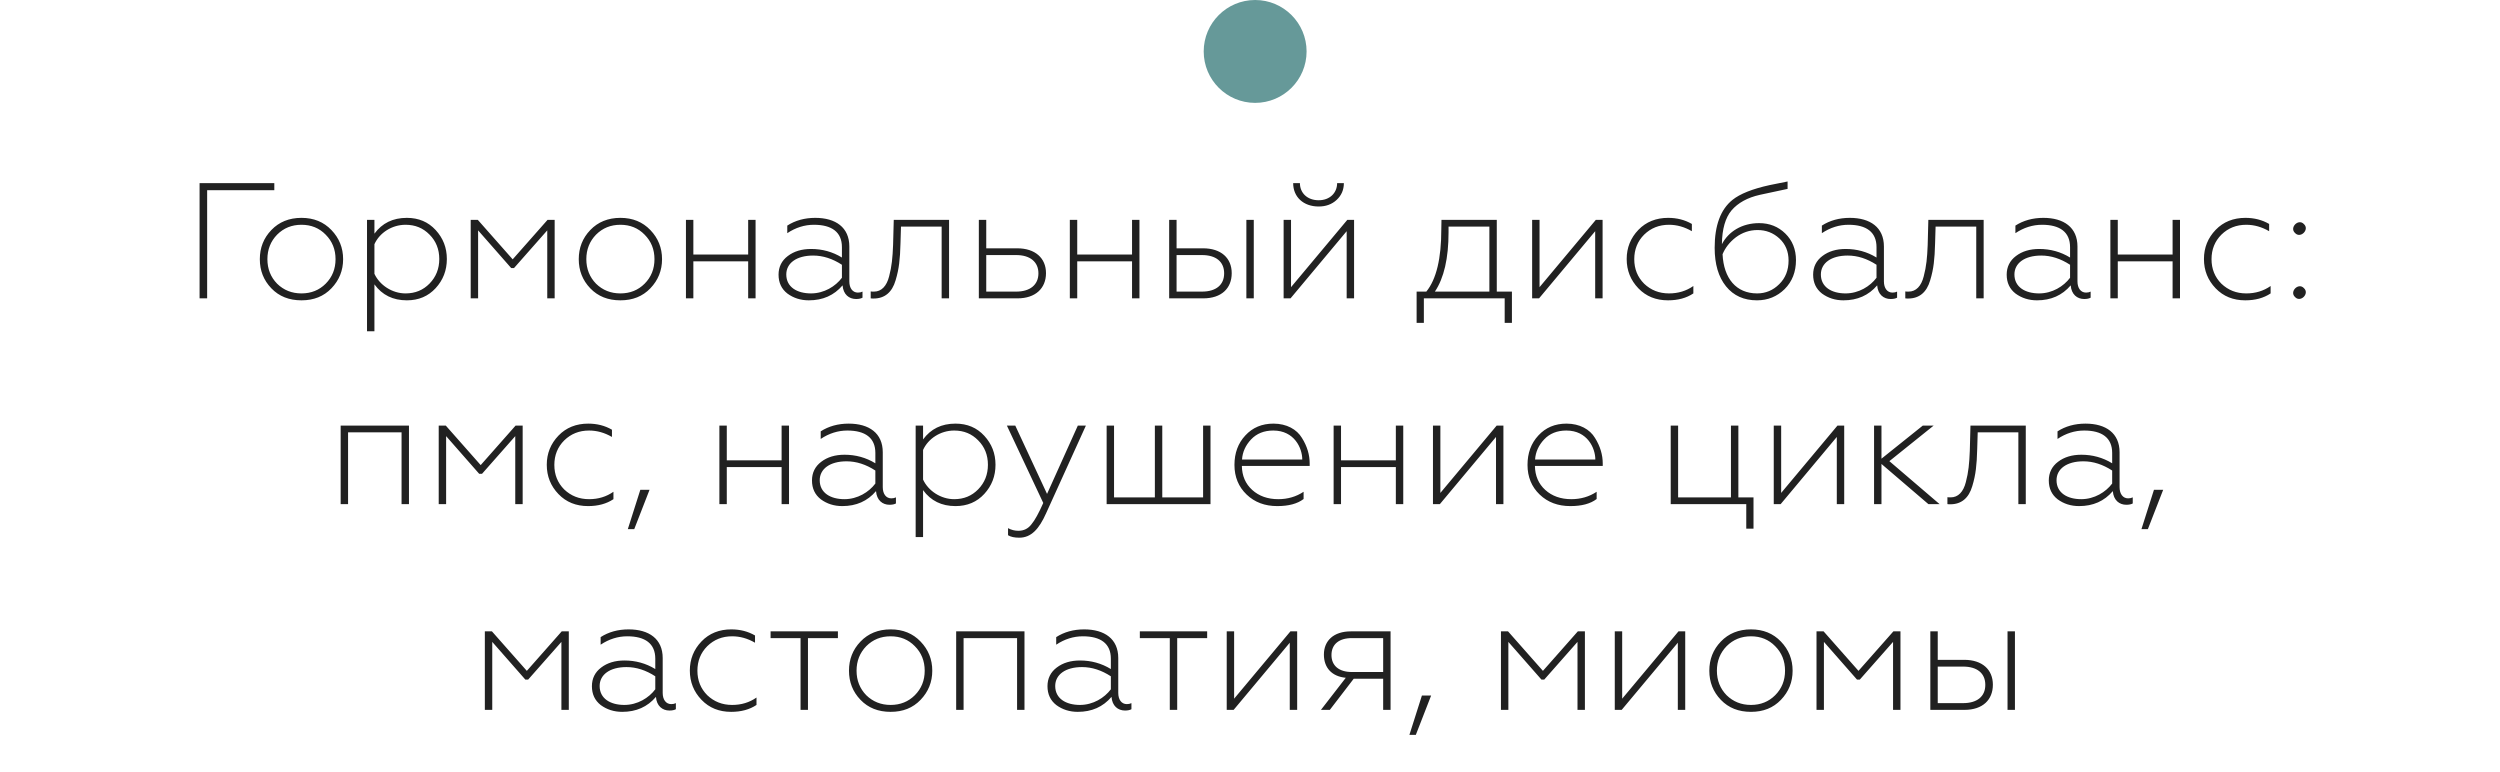 <?xml version="1.0" encoding="UTF-8"?> <svg xmlns="http://www.w3.org/2000/svg" width="243" height="75" viewBox="0 0 243 75" fill="none"> <path d="M20.135 29H19.399V17.8H26.663V18.488H20.135V29ZM26.935 27.576C27.575 28.2 28.359 28.52 29.303 28.52C30.247 28.52 31.031 28.2 31.655 27.576C32.295 26.936 32.615 26.136 32.615 25.192C32.615 24.248 32.295 23.448 31.655 22.808C31.031 22.168 30.247 21.848 29.303 21.848C28.359 21.848 27.575 22.168 26.935 22.808C26.311 23.448 25.991 24.248 25.991 25.192C25.991 26.136 26.311 26.936 26.935 27.576ZM32.215 28.024C31.463 28.808 30.503 29.192 29.303 29.192C28.103 29.192 27.127 28.808 26.375 28.024C25.623 27.24 25.255 26.296 25.255 25.192C25.255 24.088 25.623 23.144 26.375 22.36C27.127 21.576 28.103 21.176 29.303 21.176C30.503 21.176 31.463 21.576 32.215 22.36C32.967 23.144 33.351 24.088 33.351 25.192C33.351 26.296 32.967 27.24 32.215 28.024ZM39.546 21.176C40.698 21.176 41.626 21.576 42.346 22.36C43.066 23.144 43.434 24.072 43.434 25.176C43.434 26.28 43.066 27.224 42.346 28.008C41.626 28.792 40.698 29.192 39.546 29.192C38.202 29.192 37.146 28.68 36.394 27.64V32.2H35.674V21.368H36.394V22.712C37.146 21.688 38.186 21.176 39.546 21.176ZM39.418 21.848C38.09 21.848 36.89 22.632 36.394 23.736V26.616C36.906 27.72 38.122 28.52 39.418 28.52C40.362 28.52 41.13 28.2 41.754 27.56C42.378 26.92 42.698 26.12 42.698 25.176C42.698 24.232 42.378 23.432 41.754 22.808C41.13 22.168 40.362 21.848 39.418 21.848ZM46.472 29H45.752V21.368H46.441L49.833 25.208L53.224 21.368H53.913V29H53.193V22.392L49.961 26.056H49.688L46.472 22.392V29ZM57.935 27.576C58.575 28.2 59.359 28.52 60.303 28.52C61.247 28.52 62.031 28.2 62.655 27.576C63.295 26.936 63.615 26.136 63.615 25.192C63.615 24.248 63.295 23.448 62.655 22.808C62.031 22.168 61.247 21.848 60.303 21.848C59.359 21.848 58.575 22.168 57.935 22.808C57.311 23.448 56.991 24.248 56.991 25.192C56.991 26.136 57.311 26.936 57.935 27.576ZM63.215 28.024C62.463 28.808 61.503 29.192 60.303 29.192C59.103 29.192 58.127 28.808 57.375 28.024C56.623 27.24 56.255 26.296 56.255 25.192C56.255 24.088 56.623 23.144 57.375 22.36C58.127 21.576 59.103 21.176 60.303 21.176C61.503 21.176 62.463 21.576 63.215 22.36C63.967 23.144 64.351 24.088 64.351 25.192C64.351 26.296 63.967 27.24 63.215 28.024ZM67.394 29H66.674V21.368H67.394V24.744H72.722V21.368H73.442V29H72.722V25.4H67.394V29ZM78.827 28.52C80.107 28.52 81.211 27.832 81.835 27V25.736C80.923 25.144 79.995 24.84 79.035 24.84C77.419 24.84 76.427 25.576 76.427 26.68C76.427 27.912 77.483 28.52 78.827 28.52ZM78.619 29.192C77.819 29.192 77.131 28.968 76.539 28.536C75.963 28.088 75.675 27.48 75.675 26.696C75.675 25.944 75.979 25.336 76.571 24.888C77.179 24.424 77.931 24.2 78.843 24.2C79.915 24.2 80.923 24.472 81.835 25.032V24.024C81.835 22.552 80.843 21.848 79.115 21.848C78.203 21.848 77.339 22.12 76.523 22.664V21.928C77.291 21.432 78.203 21.176 79.243 21.176C81.227 21.176 82.555 22.104 82.555 23.96V27.352C82.555 28.008 82.875 28.44 83.387 28.44C83.563 28.44 83.707 28.408 83.835 28.344V28.936C83.691 29.016 83.483 29.064 83.211 29.064C82.523 29.064 81.963 28.616 81.899 27.736C81.067 28.712 79.979 29.192 78.619 29.192ZM86.808 23.816L86.873 21.368H92.249V29H91.528V22.024H87.576L87.528 23.64C87.513 24.424 87.465 25.08 87.4 25.608C87.337 26.136 87.225 26.68 87.049 27.256C86.713 28.408 85.993 29.016 84.921 29.016C84.808 29.016 84.713 29.016 84.632 29V28.328C84.713 28.344 84.825 28.344 84.953 28.344C85.672 28.344 86.184 27.816 86.424 26.856C86.68 25.896 86.76 25.048 86.808 23.816ZM98.903 29H95.143V21.368H95.863V24.136H98.871C100.615 24.136 101.671 25.08 101.671 26.552C101.671 28.024 100.647 29 98.903 29ZM95.863 24.792V28.344H98.775C100.135 28.344 100.935 27.672 100.935 26.568C100.935 25.464 100.135 24.792 98.775 24.792H95.863ZM104.707 29H103.987V21.368H104.707V24.744H110.035V21.368H110.755V29H110.035V25.4H104.707V29ZM121.867 29H121.147V21.368H121.867V29ZM116.955 29H113.643V21.368H114.363V24.136H116.939C118.683 24.136 119.723 25.08 119.723 26.552C119.723 28.024 118.731 29 116.955 29ZM114.363 24.792V28.344H116.827C118.187 28.344 118.987 27.704 118.987 26.568C118.987 25.432 118.187 24.792 116.827 24.792H114.363ZM125.44 29H124.768V21.368H125.488V27.912L130.96 21.368H131.616V29H130.896V22.472L125.44 29ZM128.176 20.072C126.688 20.072 125.696 19.144 125.696 17.8H126.352C126.352 18.76 127.072 19.464 128.176 19.464C129.248 19.464 129.968 18.76 129.968 17.8H130.624C130.624 18.456 130.384 19 129.92 19.432C129.456 19.864 128.864 20.072 128.176 20.072ZM138.399 31.384H137.695V28.344H138.639C139.615 27.144 140.095 25.128 140.095 22.296L140.111 21.368H145.487V28.344H146.959V31.384H146.255V29H138.399V31.384ZM139.471 28.344H144.767V22.024H140.799V22.568C140.799 25.112 140.351 27.032 139.471 28.344ZM149.596 29H148.924V21.368H149.644V27.912L155.116 21.368H155.772V29H155.052V22.472L149.596 29ZM162.13 29.192C160.962 29.192 160.002 28.808 159.25 28.024C158.498 27.24 158.114 26.296 158.114 25.176C158.114 24.072 158.498 23.128 159.25 22.344C160.002 21.56 160.978 21.176 162.146 21.176C162.994 21.176 163.762 21.368 164.45 21.768V22.472C163.73 22.056 162.994 21.848 162.226 21.848C161.266 21.848 160.466 22.168 159.81 22.808C159.17 23.448 158.85 24.248 158.85 25.192C158.85 26.136 159.17 26.936 159.81 27.576C160.466 28.2 161.266 28.52 162.226 28.52C163.122 28.52 163.906 28.28 164.594 27.8V28.52C163.922 28.968 163.106 29.192 162.13 29.192ZM170.777 29.192C169.513 29.192 168.505 28.744 167.769 27.832C167.033 26.92 166.665 25.672 166.665 24.088C166.665 21.912 167.241 20.36 168.393 19.432C169.129 18.84 170.329 18.36 172.009 17.992L173.753 17.64V18.36L171.065 18.936C169.849 19.208 168.937 19.72 168.313 20.44C167.705 21.16 167.385 22.264 167.369 23.736C168.009 22.504 169.321 21.688 170.985 21.688C171.993 21.688 172.841 22.024 173.529 22.696C174.217 23.368 174.569 24.232 174.569 25.288C174.569 26.424 174.201 27.368 173.465 28.104C172.729 28.824 171.833 29.192 170.777 29.192ZM170.793 28.52C171.625 28.52 172.345 28.216 172.937 27.624C173.545 27.032 173.849 26.264 173.849 25.32C173.849 24.44 173.545 23.72 172.953 23.176C172.361 22.632 171.657 22.36 170.841 22.36C170.057 22.36 169.353 22.6 168.729 23.064C168.121 23.528 167.689 24.088 167.433 24.712C167.545 27.064 168.761 28.52 170.793 28.52ZM179.389 28.52C180.669 28.52 181.773 27.832 182.397 27V25.736C181.485 25.144 180.557 24.84 179.597 24.84C177.981 24.84 176.989 25.576 176.989 26.68C176.989 27.912 178.045 28.52 179.389 28.52ZM179.181 29.192C178.381 29.192 177.693 28.968 177.101 28.536C176.525 28.088 176.237 27.48 176.237 26.696C176.237 25.944 176.541 25.336 177.133 24.888C177.741 24.424 178.493 24.2 179.405 24.2C180.477 24.2 181.485 24.472 182.397 25.032V24.024C182.397 22.552 181.405 21.848 179.677 21.848C178.765 21.848 177.901 22.12 177.085 22.664V21.928C177.853 21.432 178.765 21.176 179.805 21.176C181.789 21.176 183.117 22.104 183.117 23.96V27.352C183.117 28.008 183.437 28.44 183.949 28.44C184.125 28.44 184.269 28.408 184.397 28.344V28.936C184.253 29.016 184.045 29.064 183.773 29.064C183.085 29.064 182.525 28.616 182.461 27.736C181.629 28.712 180.541 29.192 179.181 29.192ZM187.371 23.816L187.435 21.368H192.811V29H192.091V22.024H188.139L188.091 23.64C188.075 24.424 188.027 25.08 187.963 25.608C187.899 26.136 187.787 26.68 187.611 27.256C187.275 28.408 186.555 29.016 185.483 29.016C185.371 29.016 185.275 29.016 185.195 29V28.328C185.275 28.344 185.387 28.344 185.515 28.344C186.235 28.344 186.747 27.816 186.987 26.856C187.243 25.896 187.323 25.048 187.371 23.816ZM198.202 28.52C199.482 28.52 200.586 27.832 201.21 27V25.736C200.298 25.144 199.37 24.84 198.41 24.84C196.794 24.84 195.802 25.576 195.802 26.68C195.802 27.912 196.858 28.52 198.202 28.52ZM197.994 29.192C197.194 29.192 196.506 28.968 195.914 28.536C195.338 28.088 195.05 27.48 195.05 26.696C195.05 25.944 195.354 25.336 195.946 24.888C196.554 24.424 197.306 24.2 198.218 24.2C199.29 24.2 200.298 24.472 201.21 25.032V24.024C201.21 22.552 200.218 21.848 198.49 21.848C197.578 21.848 196.714 22.12 195.898 22.664V21.928C196.666 21.432 197.578 21.176 198.618 21.176C200.602 21.176 201.93 22.104 201.93 23.96V27.352C201.93 28.008 202.25 28.44 202.762 28.44C202.938 28.44 203.082 28.408 203.21 28.344V28.936C203.066 29.016 202.858 29.064 202.586 29.064C201.898 29.064 201.338 28.616 201.274 27.736C200.442 28.712 199.354 29.192 197.994 29.192ZM205.848 29H205.128V21.368H205.848V24.744H211.176V21.368H211.896V29H211.176V25.4H205.848V29ZM218.24 29.192C217.072 29.192 216.112 28.808 215.36 28.024C214.608 27.24 214.224 26.296 214.224 25.176C214.224 24.072 214.608 23.128 215.36 22.344C216.112 21.56 217.088 21.176 218.256 21.176C219.104 21.176 219.872 21.368 220.56 21.768V22.472C219.84 22.056 219.104 21.848 218.336 21.848C217.376 21.848 216.576 22.168 215.92 22.808C215.28 23.448 214.96 24.248 214.96 25.192C214.96 26.136 215.28 26.936 215.92 27.576C216.576 28.2 217.376 28.52 218.336 28.52C219.232 28.52 220.016 28.28 220.704 27.8V28.52C220.032 28.968 219.216 29.192 218.24 29.192ZM223.078 22.648C222.502 22.12 223.414 21.208 223.942 21.784C224.518 22.312 223.606 23.224 223.078 22.648ZM223.078 28.872C222.502 28.344 223.414 27.432 223.942 28.008C224.518 28.536 223.606 29.448 223.078 28.872ZM33.832 49H33.112V41.368H39.752V49H39.032V42.024H33.832V49ZM43.363 49H42.643V41.368H43.331L46.723 45.208L50.115 41.368H50.803V49H50.083V42.392L46.851 46.056H46.579L43.363 42.392V49ZM57.162 49.192C55.994 49.192 55.034 48.808 54.282 48.024C53.53 47.24 53.146 46.296 53.146 45.176C53.146 44.072 53.53 43.128 54.282 42.344C55.034 41.56 56.01 41.176 57.178 41.176C58.026 41.176 58.794 41.368 59.482 41.768V42.472C58.762 42.056 58.026 41.848 57.258 41.848C56.298 41.848 55.498 42.168 54.842 42.808C54.202 43.448 53.882 44.248 53.882 45.192C53.882 46.136 54.202 46.936 54.842 47.576C55.498 48.2 56.298 48.52 57.258 48.52C58.154 48.52 58.938 48.28 59.626 47.8V48.52C58.954 48.968 58.138 49.192 57.162 49.192ZM61.648 51.432H61.024L62.24 47.608H63.136L61.648 51.432ZM70.644 49H69.924V41.368H70.644V44.744H75.972V41.368H76.692V49H75.972V45.4H70.644V49ZM82.077 48.52C83.357 48.52 84.461 47.832 85.085 47V45.736C84.173 45.144 83.245 44.84 82.285 44.84C80.669 44.84 79.677 45.576 79.677 46.68C79.677 47.912 80.733 48.52 82.077 48.52ZM81.869 49.192C81.069 49.192 80.381 48.968 79.789 48.536C79.213 48.088 78.925 47.48 78.925 46.696C78.925 45.944 79.229 45.336 79.821 44.888C80.429 44.424 81.181 44.2 82.093 44.2C83.165 44.2 84.173 44.472 85.085 45.032V44.024C85.085 42.552 84.093 41.848 82.365 41.848C81.453 41.848 80.589 42.12 79.773 42.664V41.928C80.541 41.432 81.453 41.176 82.493 41.176C84.477 41.176 85.805 42.104 85.805 43.96V47.352C85.805 48.008 86.125 48.44 86.637 48.44C86.813 48.44 86.957 48.408 87.085 48.344V48.936C86.941 49.016 86.733 49.064 86.461 49.064C85.773 49.064 85.213 48.616 85.149 47.736C84.317 48.712 83.229 49.192 81.869 49.192ZM92.874 41.176C94.026 41.176 94.954 41.576 95.674 42.36C96.394 43.144 96.763 44.072 96.763 45.176C96.763 46.28 96.394 47.224 95.674 48.008C94.954 48.792 94.026 49.192 92.874 49.192C91.531 49.192 90.475 48.68 89.722 47.64V52.2H89.002V41.368H89.722V42.712C90.475 41.688 91.514 41.176 92.874 41.176ZM92.746 41.848C91.418 41.848 90.219 42.632 89.722 43.736V46.616C90.234 47.72 91.451 48.52 92.746 48.52C93.691 48.52 94.459 48.2 95.082 47.56C95.707 46.92 96.026 46.12 96.026 45.176C96.026 44.232 95.707 43.432 95.082 42.808C94.459 42.168 93.691 41.848 92.746 41.848ZM99.069 52.264C98.605 52.264 98.237 52.184 97.981 52.024V51.336C98.301 51.512 98.637 51.592 98.989 51.592C99.517 51.592 99.933 51.384 100.253 50.968C100.589 50.568 100.973 49.864 101.405 48.888L97.869 41.368H98.685L101.773 48.008L104.765 41.368H105.549L101.693 49.864C100.989 51.448 100.221 52.264 99.069 52.264ZM117.661 49H107.565V41.368H108.285V48.344H112.253V41.368H112.973V48.344H116.941V41.368H117.661V49ZM124.149 49.192C122.949 49.192 121.957 48.824 121.173 48.072C120.389 47.32 119.989 46.36 119.989 45.192C119.989 44.04 120.341 43.08 121.045 42.328C121.749 41.56 122.661 41.176 123.781 41.176C125.061 41.176 126.053 41.736 126.549 42.568C127.061 43.384 127.301 44.216 127.301 45.048V45.288H120.709C120.725 46.248 121.061 47.032 121.717 47.624C122.373 48.216 123.221 48.52 124.245 48.52C125.157 48.52 125.989 48.28 126.709 47.8V48.504C126.101 48.968 125.253 49.192 124.149 49.192ZM120.725 44.664H126.581C126.581 43.56 125.813 41.848 123.765 41.848C122.869 41.848 122.149 42.136 121.605 42.712C121.077 43.272 120.773 43.928 120.725 44.664ZM130.348 49H129.628V41.368H130.348V44.744H135.676V41.368H136.396V49H135.676V45.4H130.348V49ZM139.956 49H139.284V41.368H140.004V47.912L145.476 41.368H146.132V49H145.412V42.472L139.956 49ZM152.634 49.192C151.434 49.192 150.442 48.824 149.658 48.072C148.874 47.32 148.474 46.36 148.474 45.192C148.474 44.04 148.826 43.08 149.53 42.328C150.234 41.56 151.146 41.176 152.266 41.176C153.546 41.176 154.538 41.736 155.034 42.568C155.546 43.384 155.786 44.216 155.786 45.048V45.288H149.194C149.21 46.248 149.546 47.032 150.202 47.624C150.858 48.216 151.706 48.52 152.73 48.52C153.642 48.52 154.474 48.28 155.194 47.8V48.504C154.586 48.968 153.738 49.192 152.634 49.192ZM149.21 44.664H155.066C155.066 43.56 154.298 41.848 152.25 41.848C151.354 41.848 150.634 42.136 150.09 42.712C149.562 43.272 149.258 43.928 149.21 44.664ZM170.441 51.384H169.737V49H162.393V41.368H163.113V48.344H168.249V41.368H168.969V48.344H170.441V51.384ZM173.081 49H172.409V41.368H173.129V47.912L178.601 41.368H179.257V49H178.537V42.472L173.081 49ZM182.879 49H182.159V41.368H182.879V44.584L186.895 41.368H187.951L183.647 44.824L188.527 49H187.439L182.879 45.096V49ZM191.465 43.816L191.529 41.368H196.905V49H196.185V42.024H192.233L192.185 43.64C192.169 44.424 192.121 45.08 192.057 45.608C191.993 46.136 191.881 46.68 191.705 47.256C191.369 48.408 190.649 49.016 189.577 49.016C189.465 49.016 189.369 49.016 189.289 49V48.328C189.369 48.344 189.481 48.344 189.609 48.344C190.329 48.344 190.841 47.816 191.081 46.856C191.337 45.896 191.417 45.048 191.465 43.816ZM202.295 48.52C203.575 48.52 204.679 47.832 205.303 47V45.736C204.391 45.144 203.463 44.84 202.503 44.84C200.887 44.84 199.895 45.576 199.895 46.68C199.895 47.912 200.951 48.52 202.295 48.52ZM202.087 49.192C201.287 49.192 200.599 48.968 200.007 48.536C199.431 48.088 199.143 47.48 199.143 46.696C199.143 45.944 199.447 45.336 200.039 44.888C200.647 44.424 201.399 44.2 202.311 44.2C203.383 44.2 204.391 44.472 205.303 45.032V44.024C205.303 42.552 204.311 41.848 202.583 41.848C201.671 41.848 200.807 42.12 199.991 42.664V41.928C200.759 41.432 201.671 41.176 202.711 41.176C204.695 41.176 206.023 42.104 206.023 43.96V47.352C206.023 48.008 206.343 48.44 206.855 48.44C207.031 48.44 207.175 48.408 207.303 48.344V48.936C207.159 49.016 206.951 49.064 206.679 49.064C205.991 49.064 205.431 48.616 205.367 47.736C204.535 48.712 203.447 49.192 202.087 49.192ZM208.773 51.432H208.149L209.365 47.608H210.261L208.773 51.432ZM47.847 69H47.127V61.368H47.816L51.208 65.208L54.599 61.368H55.288V69H54.568V62.392L51.336 66.056H51.063L47.847 62.392V69ZM60.686 68.52C61.966 68.52 63.07 67.832 63.694 67V65.736C62.782 65.144 61.854 64.84 60.894 64.84C59.278 64.84 58.286 65.576 58.286 66.68C58.286 67.912 59.342 68.52 60.686 68.52ZM60.478 69.192C59.678 69.192 58.99 68.968 58.398 68.536C57.822 68.088 57.534 67.48 57.534 66.696C57.534 65.944 57.838 65.336 58.43 64.888C59.038 64.424 59.79 64.2 60.702 64.2C61.774 64.2 62.782 64.472 63.694 65.032V64.024C63.694 62.552 62.702 61.848 60.974 61.848C60.062 61.848 59.198 62.12 58.382 62.664V61.928C59.15 61.432 60.062 61.176 61.102 61.176C63.086 61.176 64.414 62.104 64.414 63.96V67.352C64.414 68.008 64.734 68.44 65.246 68.44C65.422 68.44 65.566 68.408 65.694 68.344V68.936C65.55 69.016 65.342 69.064 65.07 69.064C64.382 69.064 63.822 68.616 63.758 67.736C62.926 68.712 61.838 69.192 60.478 69.192ZM71.068 69.192C69.9 69.192 68.94 68.808 68.188 68.024C67.436 67.24 67.052 66.296 67.052 65.176C67.052 64.072 67.436 63.128 68.188 62.344C68.94 61.56 69.916 61.176 71.084 61.176C71.932 61.176 72.7 61.368 73.388 61.768V62.472C72.668 62.056 71.932 61.848 71.164 61.848C70.204 61.848 69.404 62.168 68.748 62.808C68.108 63.448 67.788 64.248 67.788 65.192C67.788 66.136 68.108 66.936 68.748 67.576C69.404 68.2 70.204 68.52 71.164 68.52C72.06 68.52 72.844 68.28 73.532 67.8V68.52C72.86 68.968 72.044 69.192 71.068 69.192ZM78.534 69H77.814V62.024H74.901V61.368H81.445V62.024H78.534V69ZM84.201 67.576C84.841 68.2 85.625 68.52 86.569 68.52C87.513 68.52 88.297 68.2 88.921 67.576C89.561 66.936 89.881 66.136 89.881 65.192C89.881 64.248 89.561 63.448 88.921 62.808C88.297 62.168 87.513 61.848 86.569 61.848C85.625 61.848 84.841 62.168 84.201 62.808C83.577 63.448 83.257 64.248 83.257 65.192C83.257 66.136 83.577 66.936 84.201 67.576ZM89.481 68.024C88.729 68.808 87.769 69.192 86.569 69.192C85.369 69.192 84.393 68.808 83.641 68.024C82.889 67.24 82.521 66.296 82.521 65.192C82.521 64.088 82.889 63.144 83.641 62.36C84.393 61.576 85.369 61.176 86.569 61.176C87.769 61.176 88.729 61.576 89.481 62.36C90.233 63.144 90.617 64.088 90.617 65.192C90.617 66.296 90.233 67.24 89.481 68.024ZM93.66 69H92.94V61.368H99.58V69H98.86V62.024H93.66V69ZM104.967 68.52C106.247 68.52 107.351 67.832 107.975 67V65.736C107.063 65.144 106.135 64.84 105.175 64.84C103.559 64.84 102.567 65.576 102.567 66.68C102.567 67.912 103.623 68.52 104.967 68.52ZM104.759 69.192C103.959 69.192 103.271 68.968 102.679 68.536C102.103 68.088 101.815 67.48 101.815 66.696C101.815 65.944 102.119 65.336 102.711 64.888C103.319 64.424 104.071 64.2 104.983 64.2C106.055 64.2 107.063 64.472 107.975 65.032V64.024C107.975 62.552 106.983 61.848 105.255 61.848C104.343 61.848 103.479 62.12 102.663 62.664V61.928C103.431 61.432 104.343 61.176 105.383 61.176C107.367 61.176 108.695 62.104 108.695 63.96V67.352C108.695 68.008 109.015 68.44 109.527 68.44C109.703 68.44 109.847 68.408 109.975 68.344V68.936C109.831 69.016 109.623 69.064 109.351 69.064C108.663 69.064 108.103 68.616 108.039 67.736C107.207 68.712 106.119 69.192 104.759 69.192ZM114.424 69H113.704V62.024H110.792V61.368H117.336V62.024H114.424V69ZM119.909 69H119.237V61.368H119.957V67.912L125.429 61.368H126.085V69H125.365V62.472L119.909 69ZM129.259 69H128.395L130.811 65.88C129.451 65.752 128.683 64.904 128.683 63.624C128.683 62.28 129.627 61.368 131.307 61.368H135.163V69H134.443V65.976H131.579L129.259 69ZM131.403 65.32H134.443V62.024H131.403C130.139 62.024 129.419 62.632 129.419 63.672C129.419 64.696 130.139 65.32 131.403 65.32ZM137.617 71.432H136.993L138.209 67.608H139.105L137.617 71.432ZM146.613 69H145.893V61.368H146.581L149.973 65.208L153.365 61.368H154.053V69H153.333V62.392L150.101 66.056H149.829L146.613 62.392V69ZM157.628 69H156.956V61.368H157.676V67.912L163.148 61.368H163.804V69H163.084V62.472L157.628 69ZM167.826 67.576C168.466 68.2 169.25 68.52 170.194 68.52C171.138 68.52 171.922 68.2 172.546 67.576C173.186 66.936 173.506 66.136 173.506 65.192C173.506 64.248 173.186 63.448 172.546 62.808C171.922 62.168 171.138 61.848 170.194 61.848C169.25 61.848 168.466 62.168 167.826 62.808C167.202 63.448 166.882 64.248 166.882 65.192C166.882 66.136 167.202 66.936 167.826 67.576ZM173.106 68.024C172.354 68.808 171.394 69.192 170.194 69.192C168.994 69.192 168.018 68.808 167.266 68.024C166.514 67.24 166.146 66.296 166.146 65.192C166.146 64.088 166.514 63.144 167.266 62.36C168.018 61.576 168.994 61.176 170.194 61.176C171.394 61.176 172.354 61.576 173.106 62.36C173.858 63.144 174.242 64.088 174.242 65.192C174.242 66.296 173.858 67.24 173.106 68.024ZM177.285 69H176.565V61.368H177.253L180.645 65.208L184.037 61.368H184.725V69H184.005V62.392L180.773 66.056H180.501L177.285 62.392V69ZM195.852 69H195.132V61.368H195.852V69ZM190.94 69H187.628V61.368H188.348V64.136H190.924C192.668 64.136 193.708 65.08 193.708 66.552C193.708 68.024 192.716 69 190.94 69ZM188.348 64.792V68.344H190.812C192.172 68.344 192.972 67.704 192.972 66.568C192.972 65.432 192.172 64.792 190.812 64.792H188.348Z" fill="#212121"></path> <circle cx="122" cy="5" r="5" fill="#669999"></circle> </svg> 